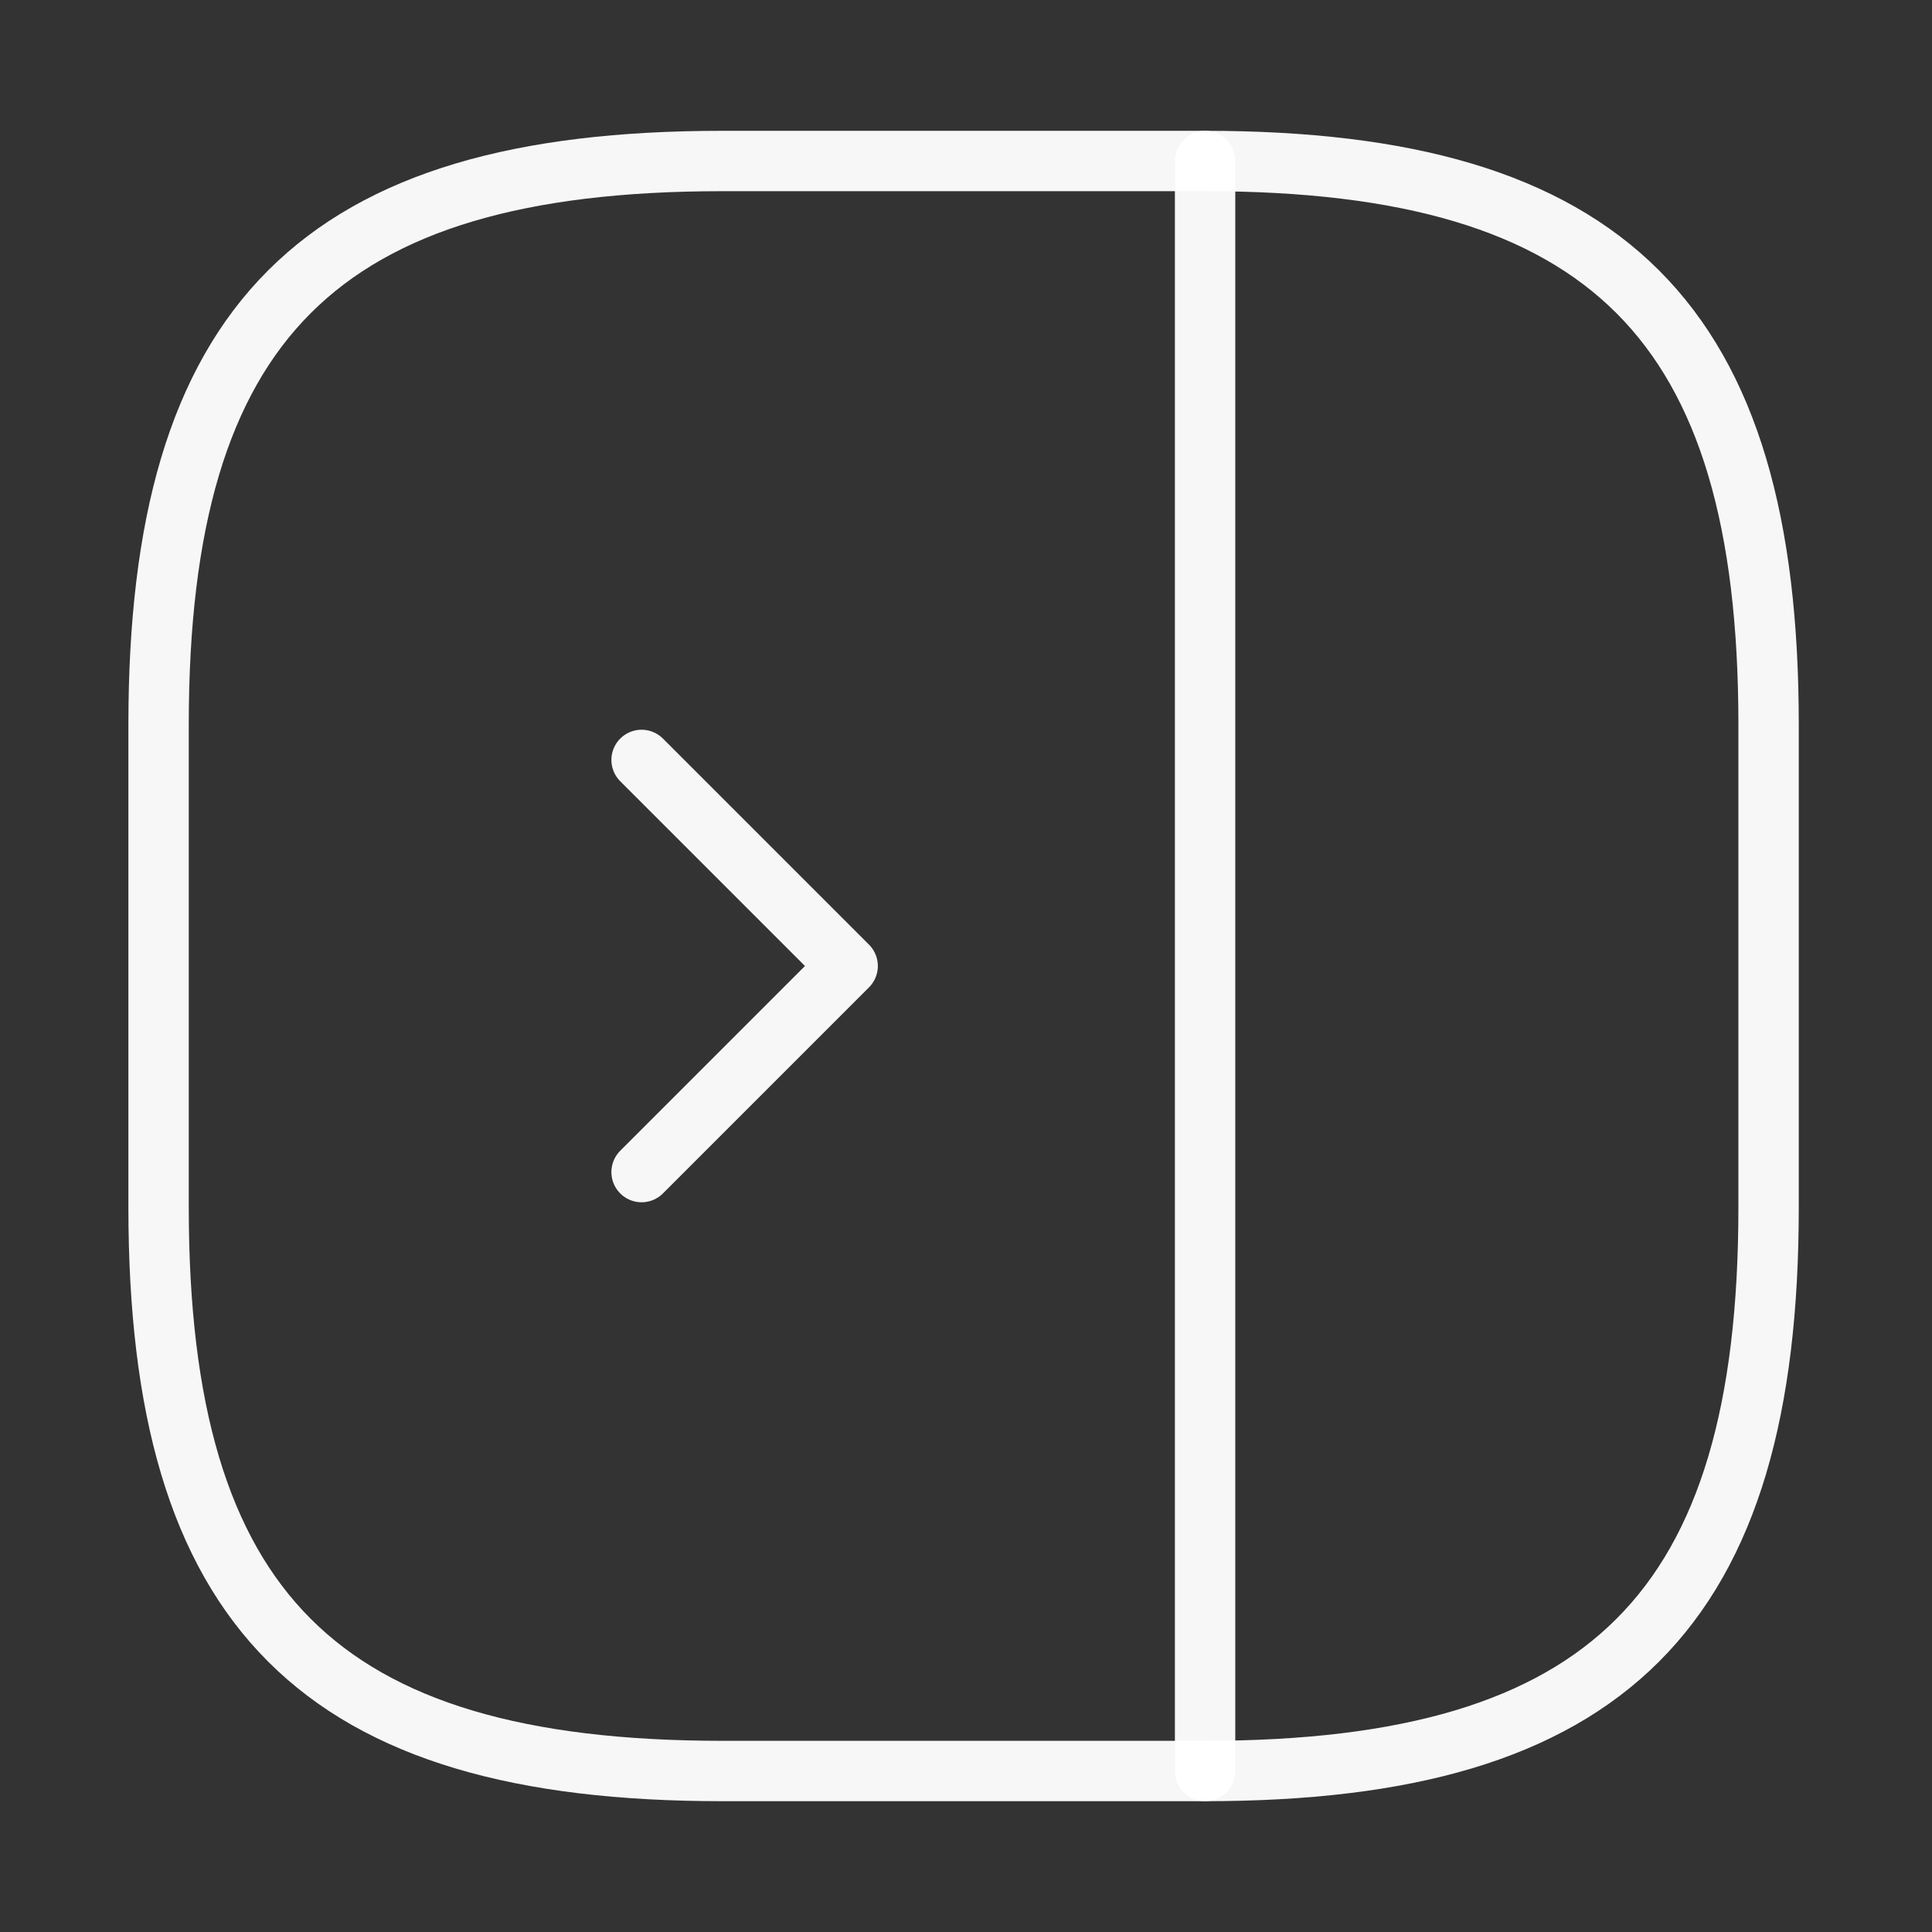 <?xml version="1.0" encoding="UTF-8" standalone="no"?><svg width="48" height="48" viewBox="0 0 48 48" fill="none" xmlns="http://www.w3.org/2000/svg">
<rect x="0" y="0" width="48" height="48" fill="#333333" stroke="none"/>
<path d="M43.94 30V18C43.94 8 39.94 4 29.94 4H17.94C7.94 4 3.94 8 3.94 18V30C3.94 40 7.94 44 17.94 44H29.94C39.94 44 43.94 40 43.94 30Z" stroke="white" stroke-opacity="0.96" stroke-width="1.5" stroke-linecap="round" stroke-linejoin="round"/>
<path d="M29.94 4V44" stroke="white" stroke-opacity="0.96" stroke-width="1.5" stroke-linecap="round" stroke-linejoin="round"/>
<path d="M15.94 18.88L21.06 24L15.94 29.12" stroke="white" stroke-opacity="0.96" stroke-width="1.5" stroke-linecap="round" stroke-linejoin="round"/>
</svg>
